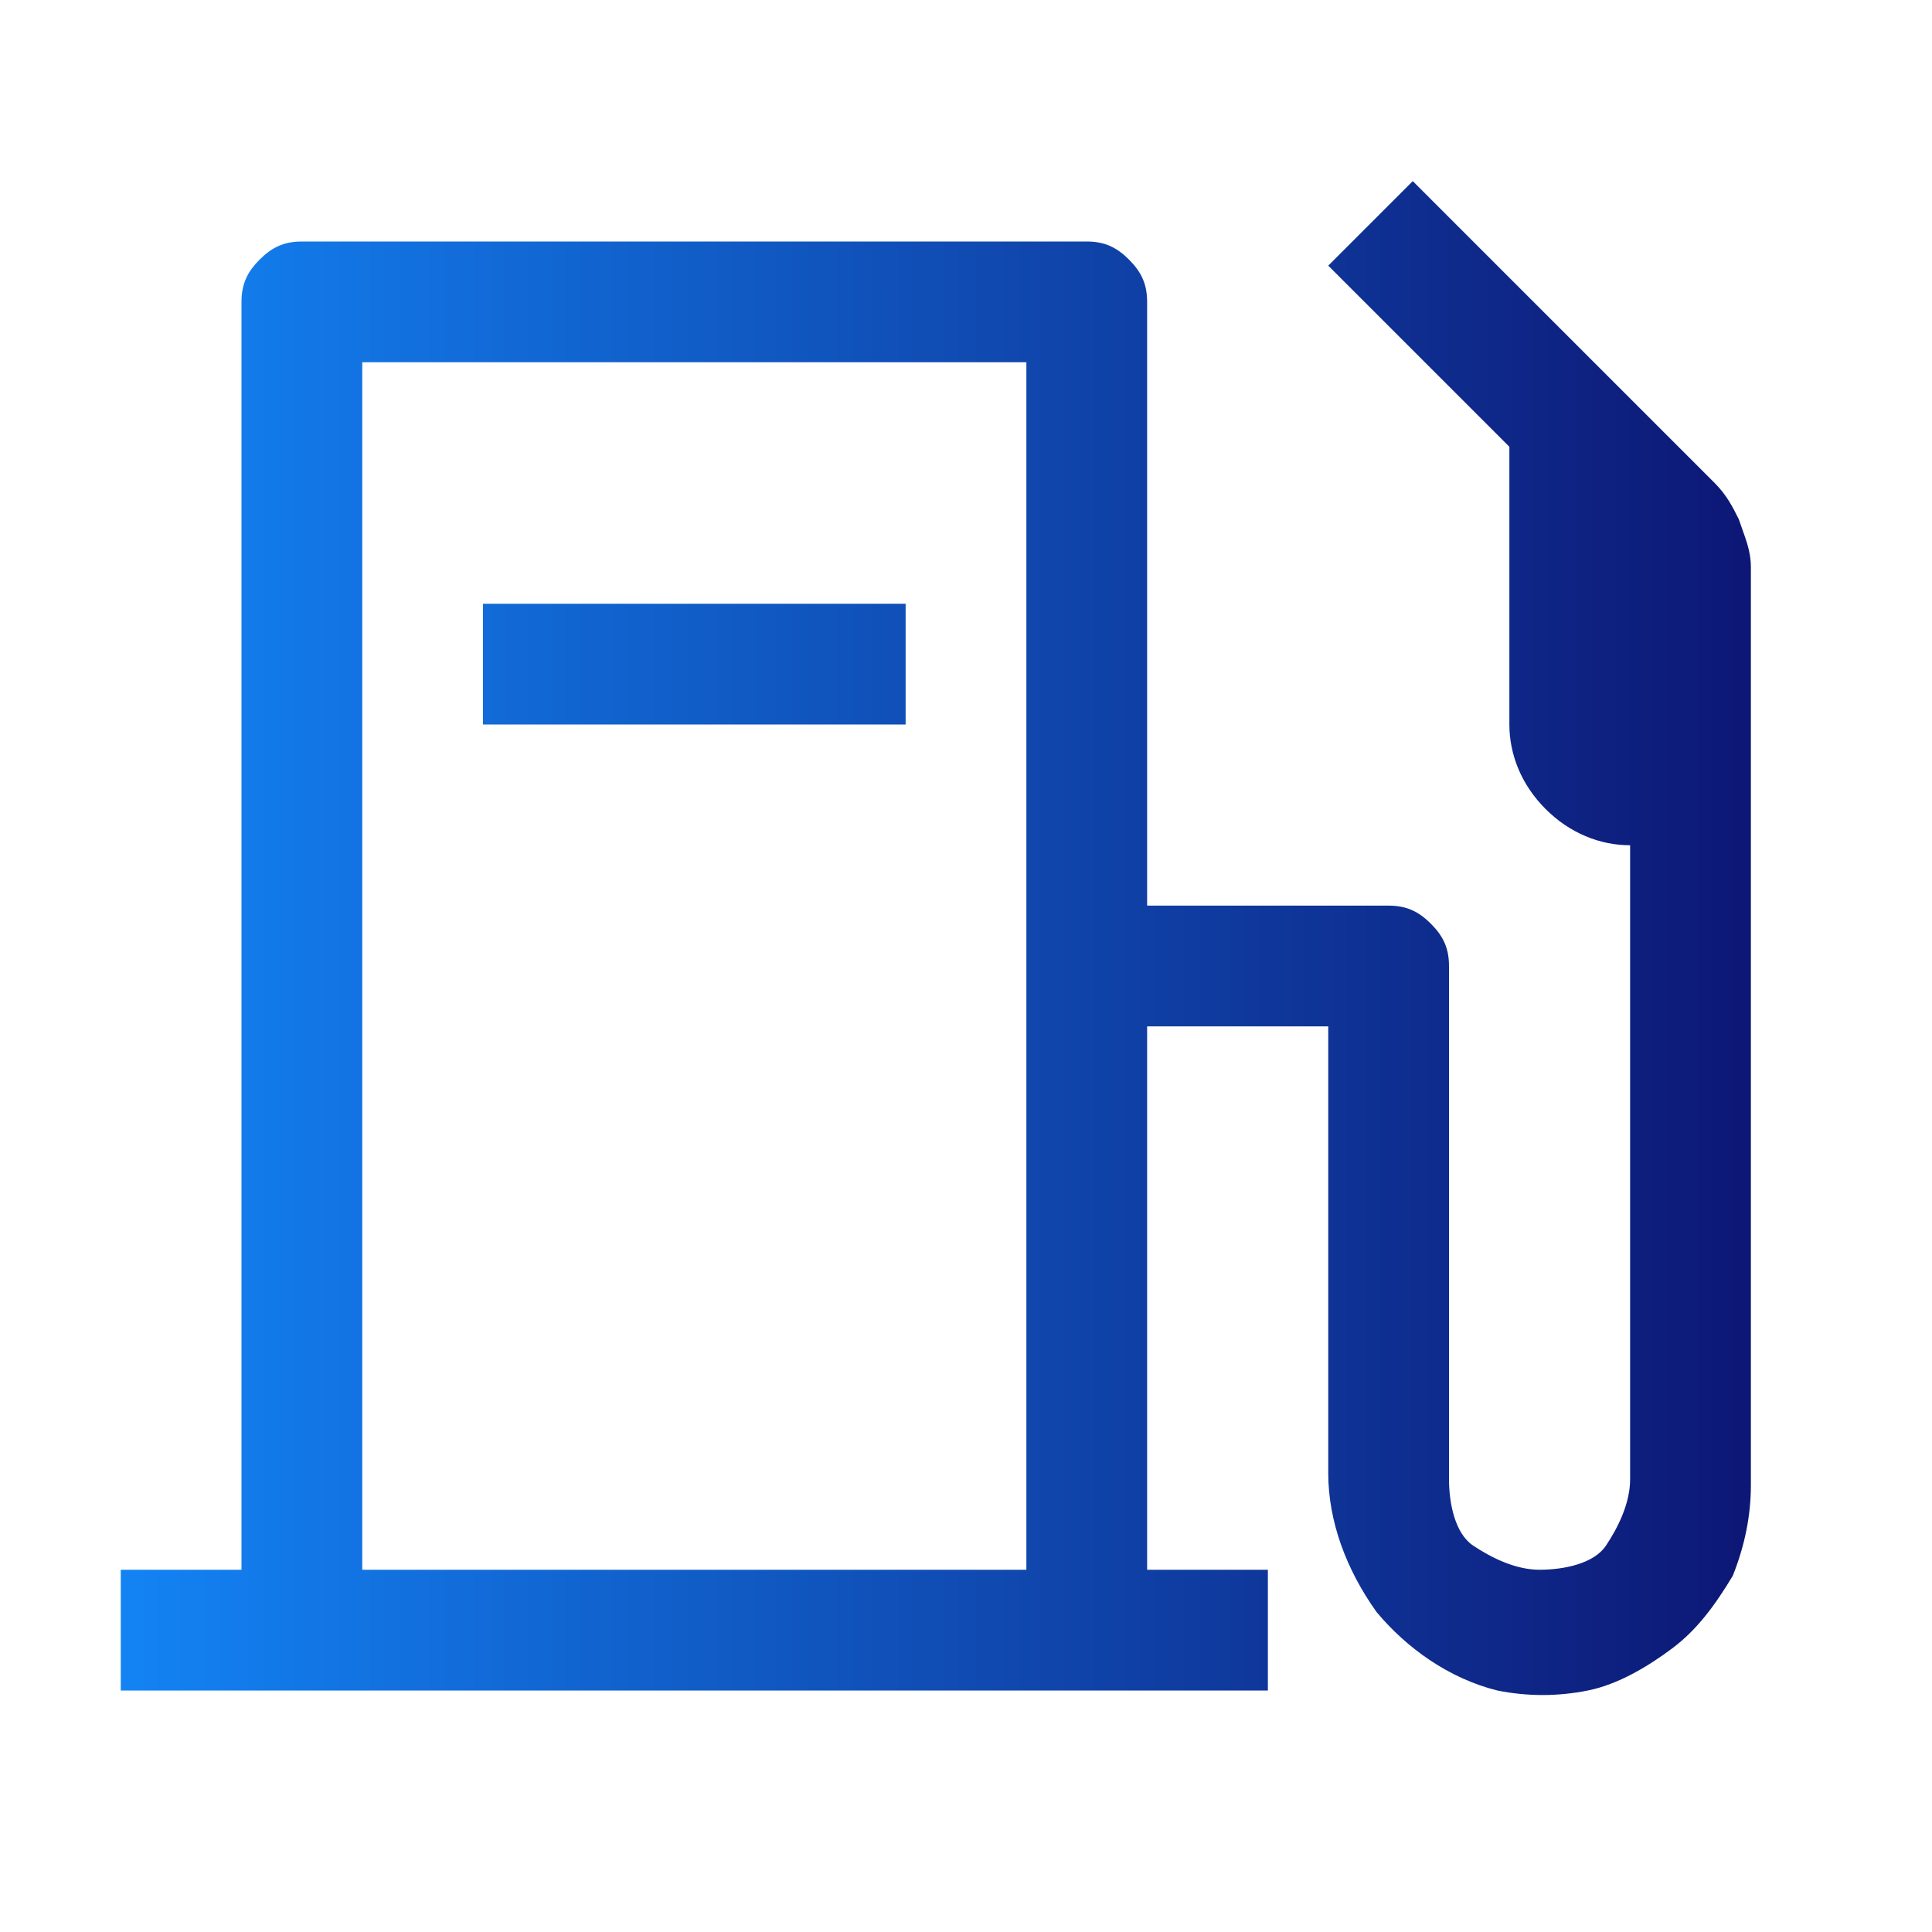 <?xml version="1.0" encoding="utf-8"?>
<!-- Generator: Adobe Illustrator 27.6.1, SVG Export Plug-In . SVG Version: 6.00 Build 0)  -->
<svg version="1.1" id="Layer_1" xmlns="http://www.w3.org/2000/svg" xmlns:xlink="http://www.w3.org/1999/xlink" x="0px" y="0px"
	 viewBox="0 0 32 32" style="enable-background:new 0 0 32 32;" xml:space="preserve">
<style type="text/css">
	.st0{fill:none;}
	.st1{fill:url(#SVGID_1_);}
	.st2{fill:url(#SVGID_00000178169412721464721400000010640820911824936345_);}
</style>
<rect class="st0" width="32" height="32"/>
<linearGradient id="SVGID_1_" gradientUnits="userSpaceOnUse" x1="29.02" y1="23" x2="2" y2="23" gradientTransform="matrix(1 0 0 -1 0 34)">
	<stop  offset="0" style="stop-color:#0D1775"/>
	<stop  offset="1" style="stop-color:#1383F4"/>
</linearGradient>
<path class="st1" d="M15,10H8v2h7V10z"/>
<linearGradient id="SVGID_00000158728204256020225350000000814188949658232997_" gradientUnits="userSpaceOnUse" x1="29" y1="18.499" x2="2" y2="18.499" gradientTransform="matrix(1 0 0 -1 0 34)">
	<stop  offset="0" style="stop-color:#0D1775"/>
	<stop  offset="1" style="stop-color:#1383F4"/>
</linearGradient>
<path style="fill:url(#SVGID_00000158728204256020225350000000814188949658232997_);" d="M28.4,8l-5-5L22,4.4l3,3V12
	c0,0.5,0.2,1,0.6,1.4C26,13.8,26.5,14,27,14v10.5c0,0.4-0.2,0.8-0.4,1.1S25.9,26,25.5,26s-0.8-0.2-1.1-0.4S24,24.9,24,24.5V16
	c0-0.3-0.1-0.5-0.3-0.7S23.3,15,23,15h-4V5c0-0.3-0.1-0.5-0.3-0.7C18.5,4.1,18.3,4,18,4H5C4.7,4,4.5,4.1,4.3,4.3C4.1,4.5,4,4.7,4,5
	v21H2v2h19v-2h-2v-9h3v7.4c0,0.8,0.3,1.6,0.8,2.3c0.5,0.6,1.2,1.1,2,1.3c0.5,0.1,1,0.1,1.5,0s1-0.4,1.4-0.7c0.4-0.3,0.7-0.7,1-1.2
	c0.2-0.5,0.3-1,0.3-1.5V9.4c0-0.3-0.1-0.5-0.2-0.8C28.7,8.4,28.6,8.2,28.4,8z M17,26H6V6h11V26z"/>
</svg>
